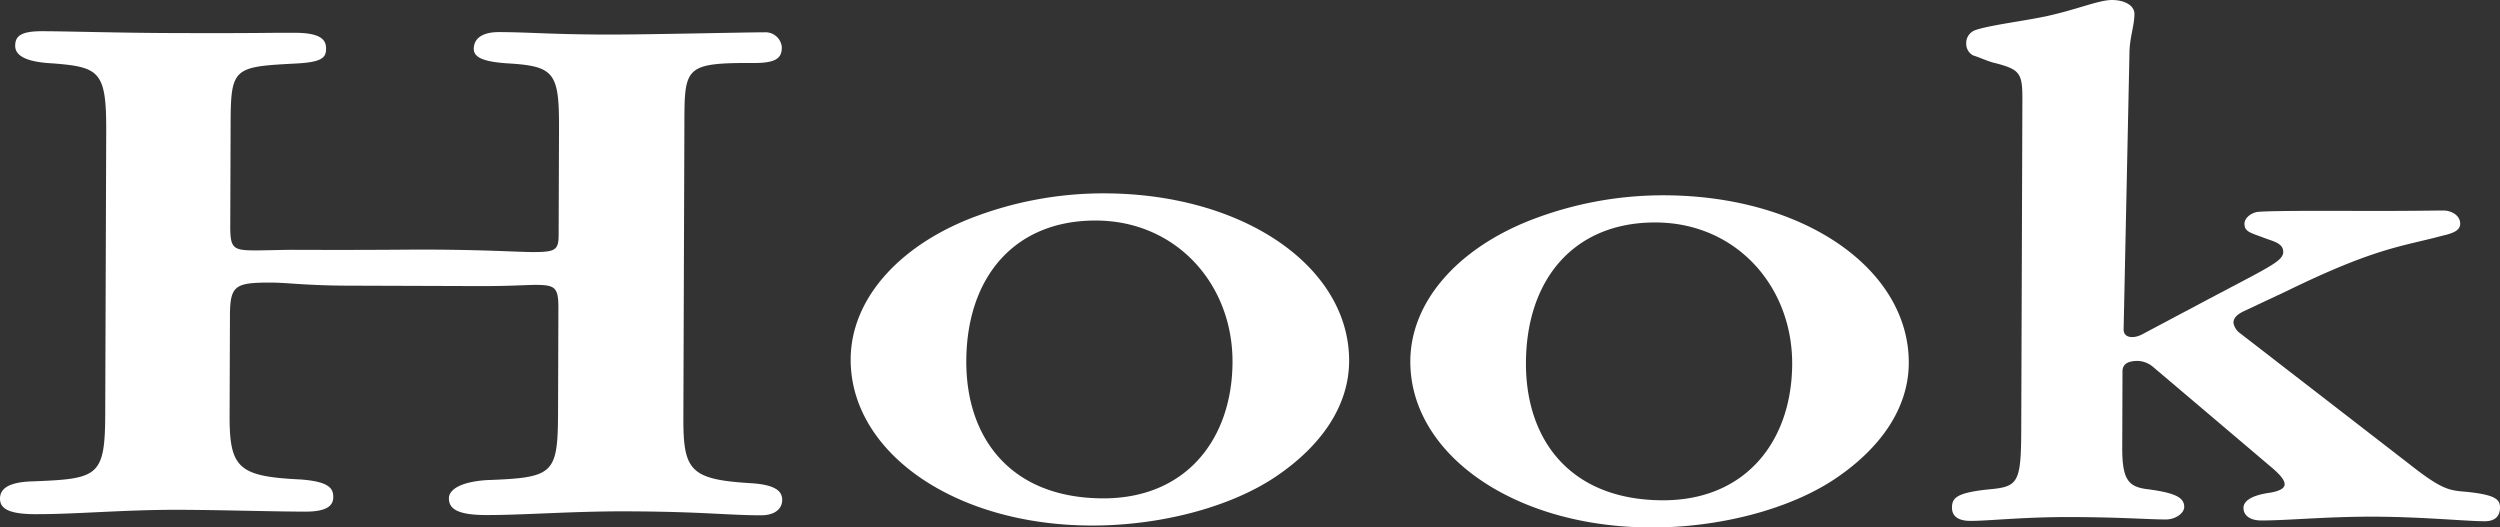 <svg id="グループ_916" data-name="グループ 916" xmlns="http://www.w3.org/2000/svg" xmlns:xlink="http://www.w3.org/1999/xlink" width="572.262" height="120.74" viewBox="0 0 572.262 120.74">
  <rect x="0" y="0" width="572.262" height="120.74" fill="#333333" stroke="none"/>
  <defs>
    <clipPath id="clip-path">
      <rect id="長方形_456" data-name="長方形 456" width="572.262" height="120.74" fill="none"/>
    </clipPath>
  </defs>
  <g id="グループ_871" data-name="グループ 871" transform="translate(0 0)" clip-path="url(#clip-path)">
    <path id="パス_1221" data-name="パス 1221" d="M52.556,91.861c-.043,12.142,2.176,13.906,16.408,14.595,6.224.5,7.331,1.943,7.324,4.02-.006,1.757-1.124,3.352-6.46,3.333-8.228-.03-19.127-.387-28.691-.419-12.676-.045-23.8,1.035-33.143,1-6.006-.02-8-1.307-7.994-3.542.007-1.919,1.346-3.83,7.575-3.97,14.906-.588,16.463-1.061,16.512-15.44l.225-64.706c.048-13.741-1.5-14.7-12.4-15.542-6.67-.342-8.444-2.107-8.436-4.024C3.48,4.935,4.818,3.82,9.711,3.839c6.449.022,17.126.378,29.8.422C60.2,4.332,59.976,4.172,67.54,4.2c6.449.022,7.108,1.941,7.1,3.7-.007,2.077-1.122,3.034-6.9,3.333-14.238.748-14.906.906-14.95,13.689L52.707,48.4c-.019,5.112.648,5.595,5.542,5.611,2.446.007,6.672-.138,8.673-.13,20.906.073,24.909-.073,31.358-.052,12.9.047,20.24.551,23.577.562,5.338.019,6.006-.458,6.019-3.973l.086-24.444C128,13.515,126.9,11.913,116.889,11.239c-6.447-.341-8.446-1.467-8.44-3.384.009-2.237,1.794-3.828,5.8-3.815,7.119.026,11.563.521,24.243.564,9.339.034,32.473-.527,36.476-.512a3.744,3.744,0,0,1,3.994,3.369c-.007,2.077-.679,3.672-6.242,3.653-16.235-.058-16.017.9-16.063,14.483l-.231,66.622c-.045,12.142,1.506,14.225,15.293,15.071,6,.342,7.335,1.943,7.329,3.86-.007,1.759-1.349,3.51-4.908,3.5-8.007-.028-13.342-.845-30.69-.906-12.455-.043-23.8.877-32.253.847-6.894-.022-8.446-1.627-8.438-3.864.006-1.757,2.237-3.666,8.464-4.124,15.574-.586,16.463-1.221,16.516-15.6l.08-23.646c.017-4.794-.648-5.434-5.1-5.449-2.222-.009-6,.3-13.123.274l-30.247-.1c-9.119-.033-13.787-.689-17.124-.7-8.451-.03-9.564.607-9.59,7.636Z" transform="translate(0 3.306)" fill="#fff"/>
    <path id="パス_1222" data-name="パス 1222" d="M104.627,61.763c.048-13.421,10.541-25.527,27.247-32.179a83.691,83.691,0,0,1,30.934-5.8c32.028.112,55.992,16.97,55.917,38.38-.035,10.225-6.3,19.309-16.551,26.3-10.476,7.154-26.729,11.411-42.517,11.357-31.585-.11-55.1-16.968-55.03-38.056m26.467.411c-.061,17.575,10.121,31.351,31.25,31.423,19.127.067,29.629-13.636,29.69-31.213.06-17.735-12.79-32.316-31.248-32.382-18.682-.063-29.627,13-29.692,32.171" transform="translate(90.096 20.477)" fill="#fff"/>
    <path id="パス_1223" data-name="パス 1223" d="M173.46,62c.048-13.422,10.541-25.527,27.247-32.179a83.694,83.694,0,0,1,30.936-5.8c32.028.11,55.99,16.97,55.915,38.38-.035,10.225-6.294,19.311-16.549,26.3-10.478,7.154-26.729,11.411-42.519,11.357C196.9,99.948,173.387,83.09,173.46,62m26.467.411c-.061,17.575,10.121,31.351,31.252,31.423,19.127.067,29.629-13.636,29.69-31.213.06-17.735-12.79-32.318-31.25-32.382-18.682-.065-29.627,13-29.692,32.171" transform="translate(149.37 20.683)" fill="#fff"/>
    <path id="パス_1224" data-name="パス 1224" d="M279.112,85.007l-.06,17.414c-.028,7.67,1.524,9.112,6.194,9.609,5.781.817,8,1.785,7.994,4.02-.006,1.439-2.012,2.87-4.238,2.862-4.225-.017-10.005-.516-21.57-.555-11.122-.039-18.911.893-23.136.878-2.892-.011-4.223-1.133-4.215-3.05.007-2.237,1.124-3.352,8.021-4.126,7.119-.614,7.789-1.251,7.833-13.715l.262-75.729c.02-5.911-.644-6.713-6.2-8.17-1.554-.324-3.108-1.13-5.109-1.774a3.01,3.01,0,0,1-1.547-2.723,3.134,3.134,0,0,1,2.012-3.028c3.117-1.107,10.685-2.04,16.026-3.14C268.724,2.209,273.626-.009,276.739,0c2.667.009,5.112,1.137,5.105,3.214-.009,2.715-1.132,5.427-1.143,9.1l-1.333,63.1c-.007,2.077,2.438,2.086,4.221,1.133l12.255-6.508c16.715-8.889,20.054-10.156,20.061-12.391.006-1.917-2.215-2.4-3.992-3.049-3.331-1.29-4.889-1.455-4.884-3.372.006-1.279,1.346-2.393,2.9-2.708,1.779-.153,4.67-.3,22.909-.238,12.01.041,17.8-.1,19.8-.091,1.558.006,3.778.972,3.771,3.049-.006,1.277-1.119,2.073-4.013,2.7-9.35,2.524-15.136,2.663-35.633,12.657l-9.8,4.6c-1.336.635-2.451,1.429-2.455,2.708a3.738,3.738,0,0,0,1.55,2.4l38.819,30.011c7.539,5.939,9.1,5.943,13.1,6.278,6.224.661,7.556,1.623,7.549,3.54-.007,2.237-1.346,3.192-3.57,3.183-4.227-.013-14.232-1.007-25.129-1.046-11.122-.037-20.022.89-26.028.869-2.445-.009-4-1.132-3.994-2.888.006-1.439,1.569-2.87,6.24-3.493,4.23-.785,4.236-2.382.02-5.913l-27.055-22.94a5.776,5.776,0,0,0-3.333-1.29c-2.446-.009-3.56.787-3.566,2.384" transform="translate(206.738 0)" fill="#fff"/>
  </g>
</svg>
